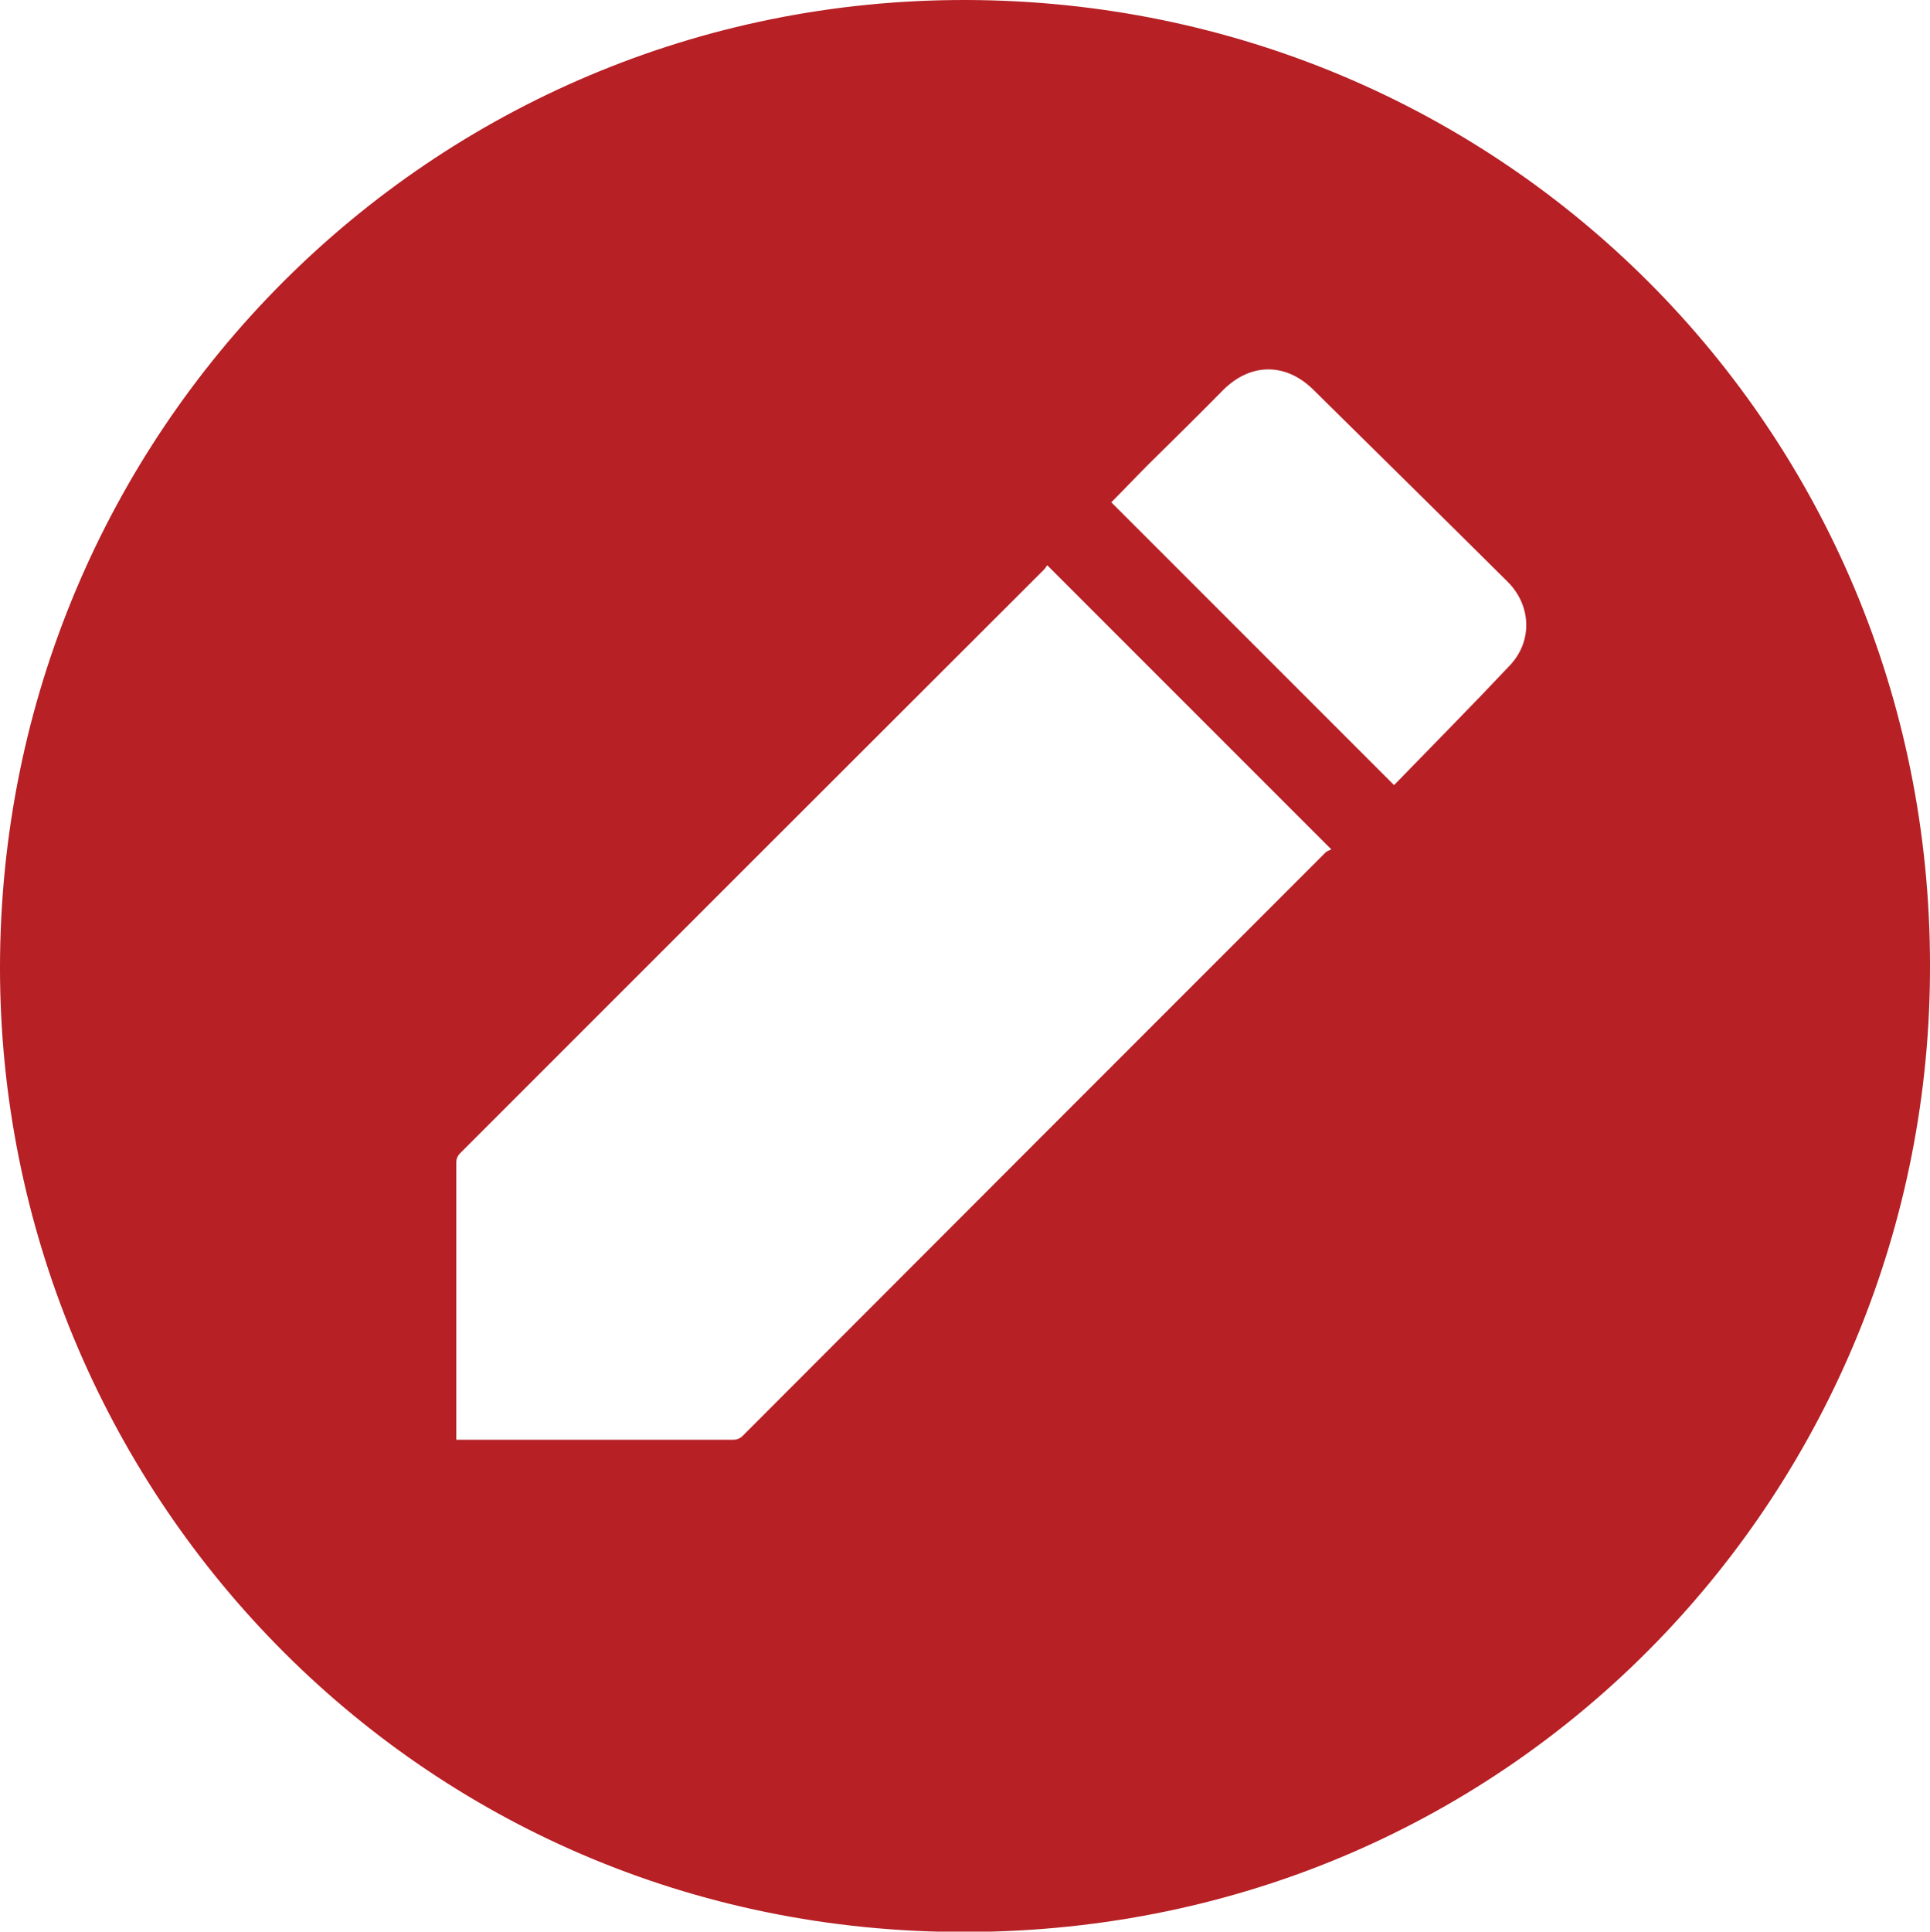 <?xml version="1.0" encoding="utf-8"?>
<!-- Generator: Adobe Illustrator 24.0.2, SVG Export Plug-In . SVG Version: 6.00 Build 0)  -->
<svg version="1.1" id="Layer_1" xmlns="http://www.w3.org/2000/svg" xmlns:xlink="http://www.w3.org/1999/xlink" x="0px" y="0px"
	 viewBox="0 0 500 500.3" style="enable-background:new 0 0 500 500.3;" xml:space="preserve">
<style type="text/css">
	.st0{fill:#B72025;}
</style>
<path class="st0" d="M250.3,0C111.8-0.3,0,111.8,0,250.7c0,134.2,107.5,250,250.3,249.7C393.9,500,500.3,384.2,500,250
	C500,111.5,389.2,0.3,250.3,0z M343.5,220.7c-50.4,50.4-100.8,100.8-151.1,151.2c-0.7,0.7-1.5,1-2.5,1c-23.3,0-46.6,0-69.9,0
	c-0.5,0-1.1,0-1.8,0c0-0.7,0-1.2,0-1.8c0-23.3,0-46.6,0-69.9c0-1,0.3-1.8,1-2.5c50.4-50.4,100.8-100.8,151.2-151.1
	c0.4-0.4,0.6-0.8,0.9-1.2c24.6,24.6,48.9,48.9,73.6,73.6C344.5,220.2,343.9,220.4,343.5,220.7z M391.2,172.3
	c-9.8,10.4-19.8,20.5-29.8,30.8c-0.1,0.1-0.2,0.2-0.3,0.2c-24.5-24.5-48.9-48.9-73.2-73.2c3.2-3.2,6.4-6.6,9.7-9.9
	c6.5-6.4,13-12.8,19.4-19.3c7-6.9,16-7,23.1-0.1c16.8,16.6,33.7,33.2,50.5,49.9C396.7,156.8,397.1,166,391.2,172.3z"/>
</svg>
